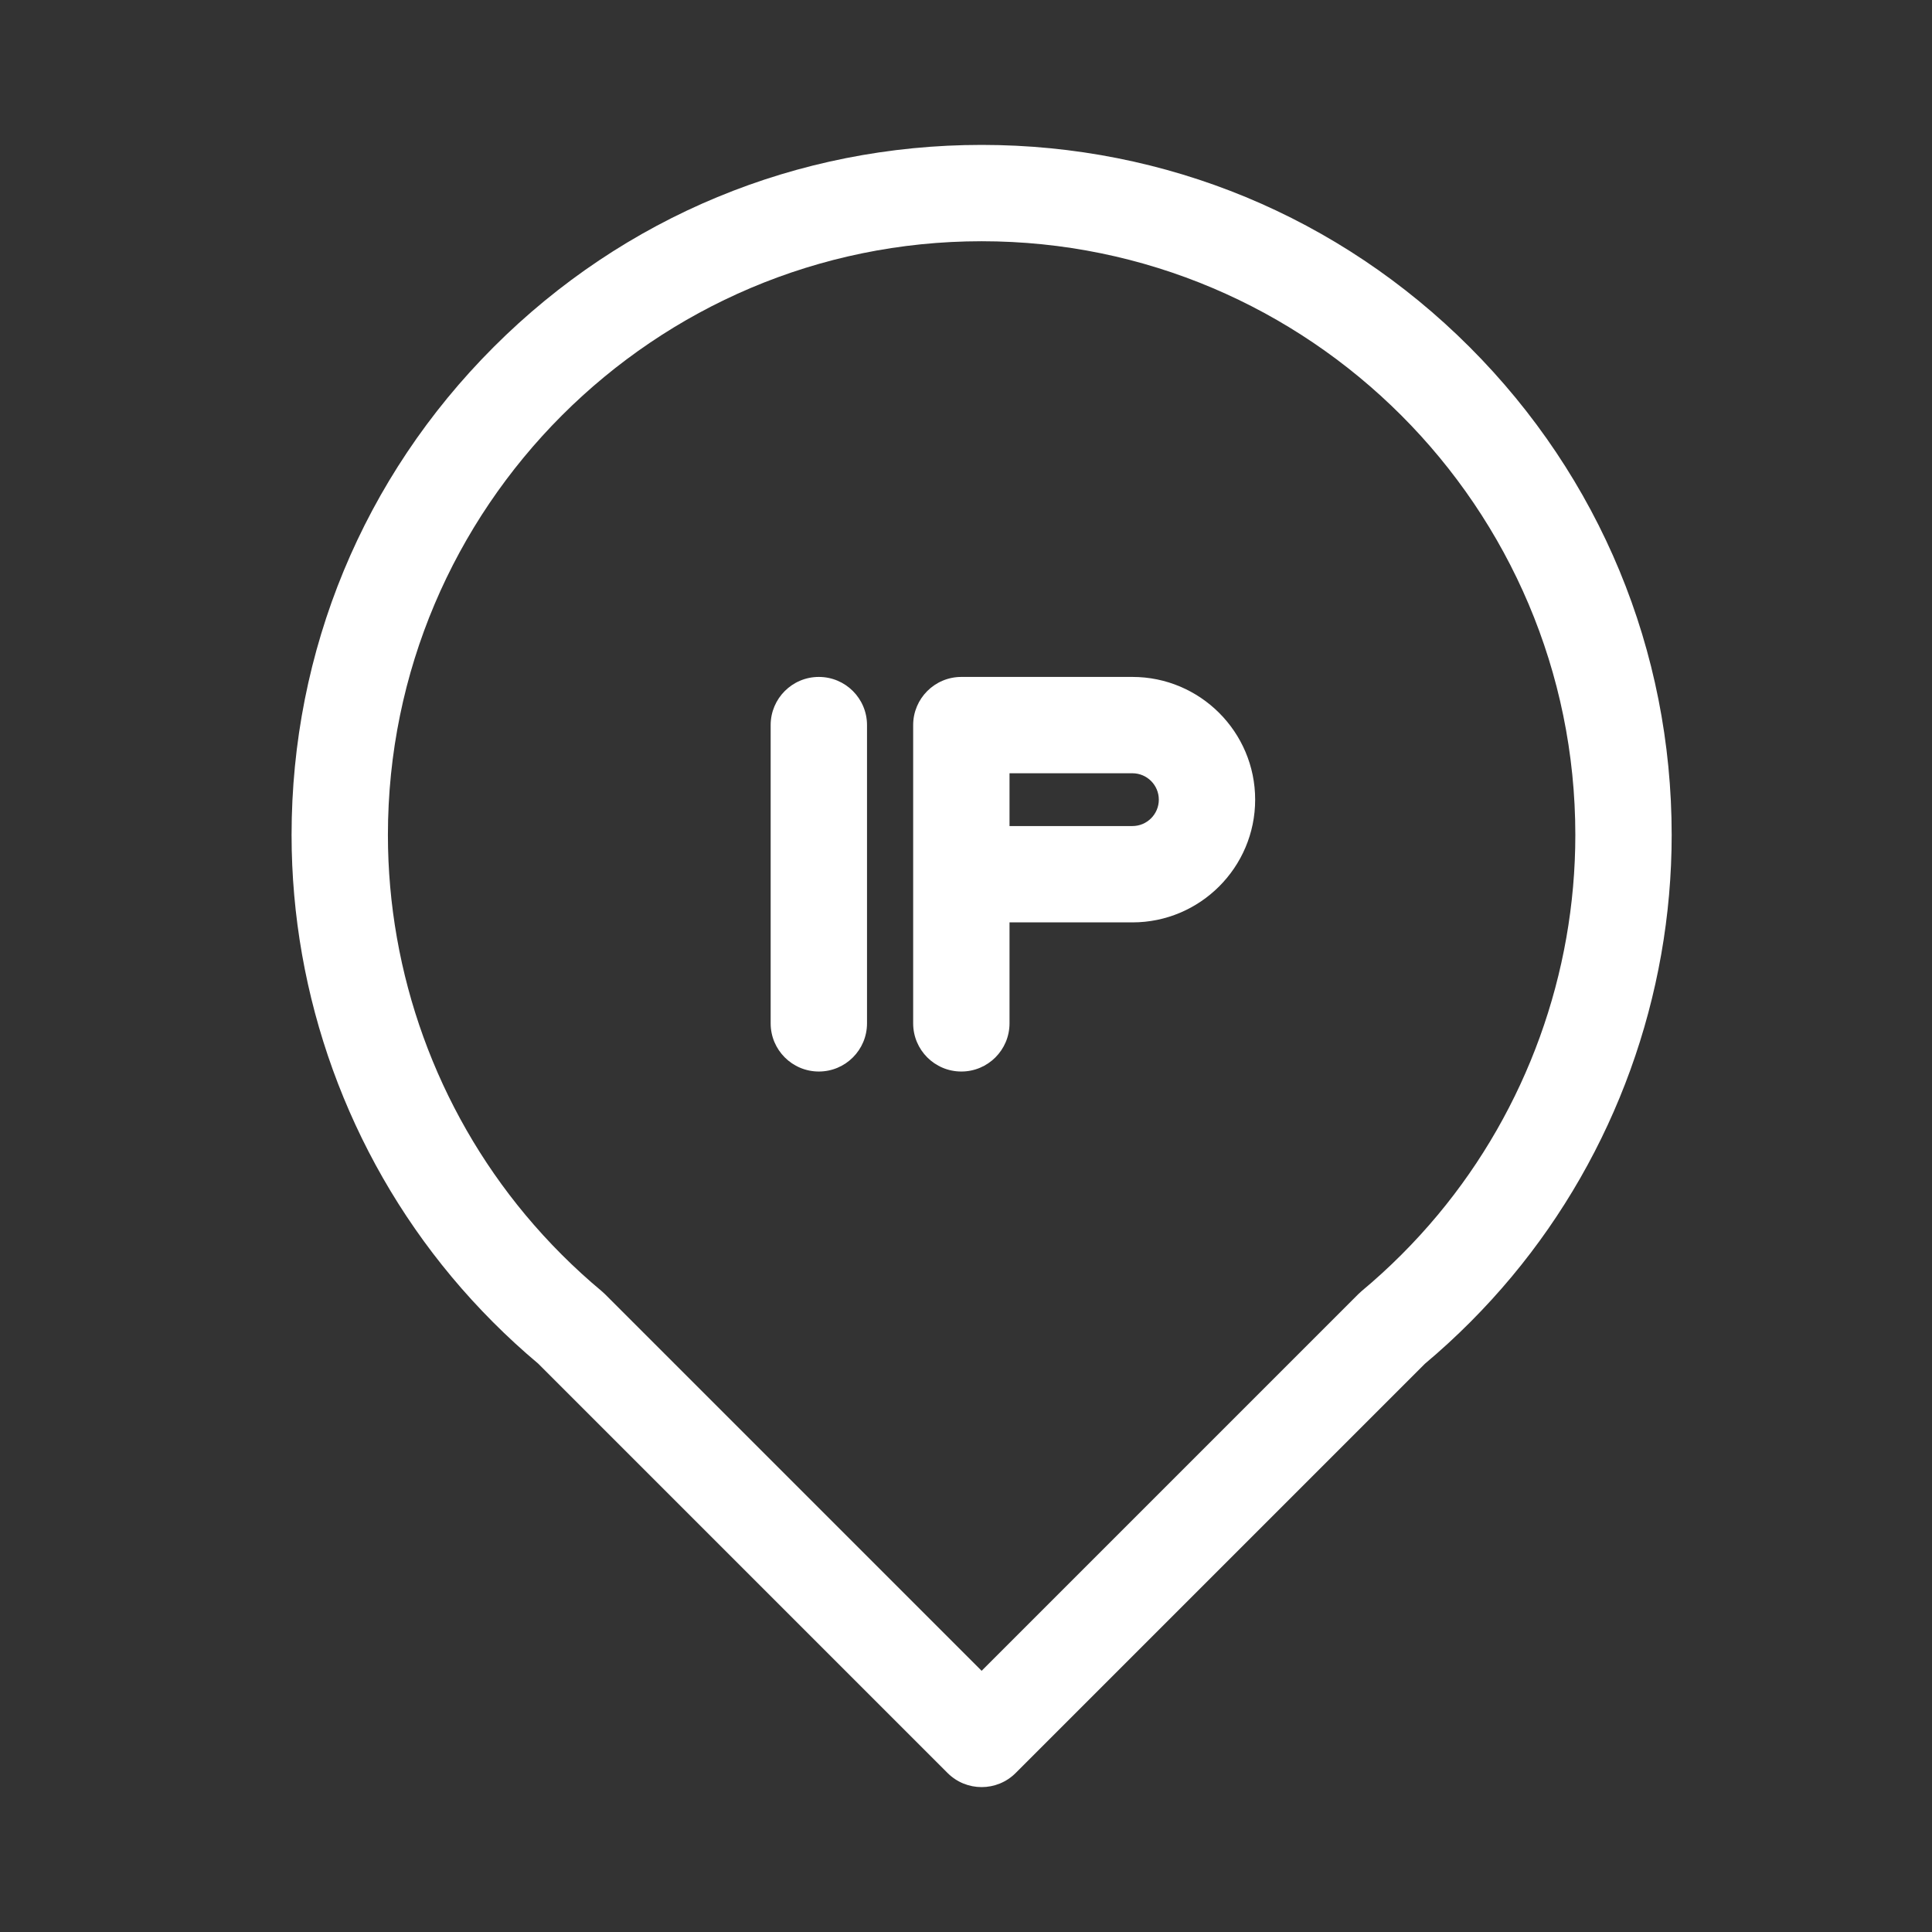 <?xml version="1.0"?>
<svg xmlns="http://www.w3.org/2000/svg" xmlns:xlink="http://www.w3.org/1999/xlink" xmlns:svgjs="http://svgjs.com/svgjs" version="1.1" width="512" height="512" x="0" y="0" viewBox="0 0 512 512" style="enable-background:new 0 0 512 512" xml:space="preserve" class=""><rect x="0" y="0" width="512" height="512" fill="#333333" stroke="none"/><g transform="matrix(0.85,0,0,0.85,77.271,38.4)"><path xmlns="http://www.w3.org/2000/svg" d="m367.266 63.012c-40.633-40.633-94.66-63.012-152.125-63.012-57.469 0-111.492 22.379-152.129 63.012-40.633 40.637-63.012 94.664-63.012 152.129 0 50.25 17.703 99.152 49.848 137.699v.004c8.18 9.805 17.281 18.934 27.062 27.145l127.609 127.613c2.934 2.934 6.777 4.398 10.621 4.398s7.688-1.465 10.617-4.398l127.613-127.613c9.781-8.211 18.883-17.34 27.059-27.148 32.148-38.547 49.852-87.449 49.852-137.699 0-57.465-22.379-111.492-63.016-152.129zm-34.66 295.266-117.465 117.465-117.465-117.465c-.32-.316-.652-.625-1-.914-8.598-7.168-16.59-15.16-23.762-23.758-27.648-33.156-42.879-75.23-42.879-118.465 0-102.066 83.039-185.105 185.105-185.105s185.105 83.039 185.105 185.105c0 43.234-15.23 85.305-42.883 118.465-7.168 8.598-15.164 16.59-23.758 23.758-.348.289-.68.598-1 .914zm0 0" fill="#ffffff" data-original="#000000" style="" class=""/><path xmlns="http://www.w3.org/2000/svg" d="m262.156 165.875h-53.34c-8.293 0-15.02 6.723-15.02 15.016v92.988c0 8.297 6.727 15.02 15.02 15.02 8.293 0 15.02-6.723 15.02-15.02v-31.477h38.32c21.102 0 38.266-17.164 38.266-38.266 0-21.098-17.164-38.262-38.266-38.262zm0 46.492h-38.32v-16.457h38.32c4.539 0 8.23 3.691 8.23 8.23 0 4.535-3.691 8.227-8.23 8.227zm0 0" fill="#ffffff" data-original="#000000" style="" class=""/><path xmlns="http://www.w3.org/2000/svg" d="m164.387 165.875c-8.293 0-15.02 6.723-15.02 15.016v92.988c0 8.297 6.727 15.02 15.02 15.02s15.02-6.723 15.02-15.02v-92.988c0-8.293-6.727-15.016-15.02-15.016zm0 0" fill="#ffffff" data-original="#000000" style="" class=""/></g></svg>
